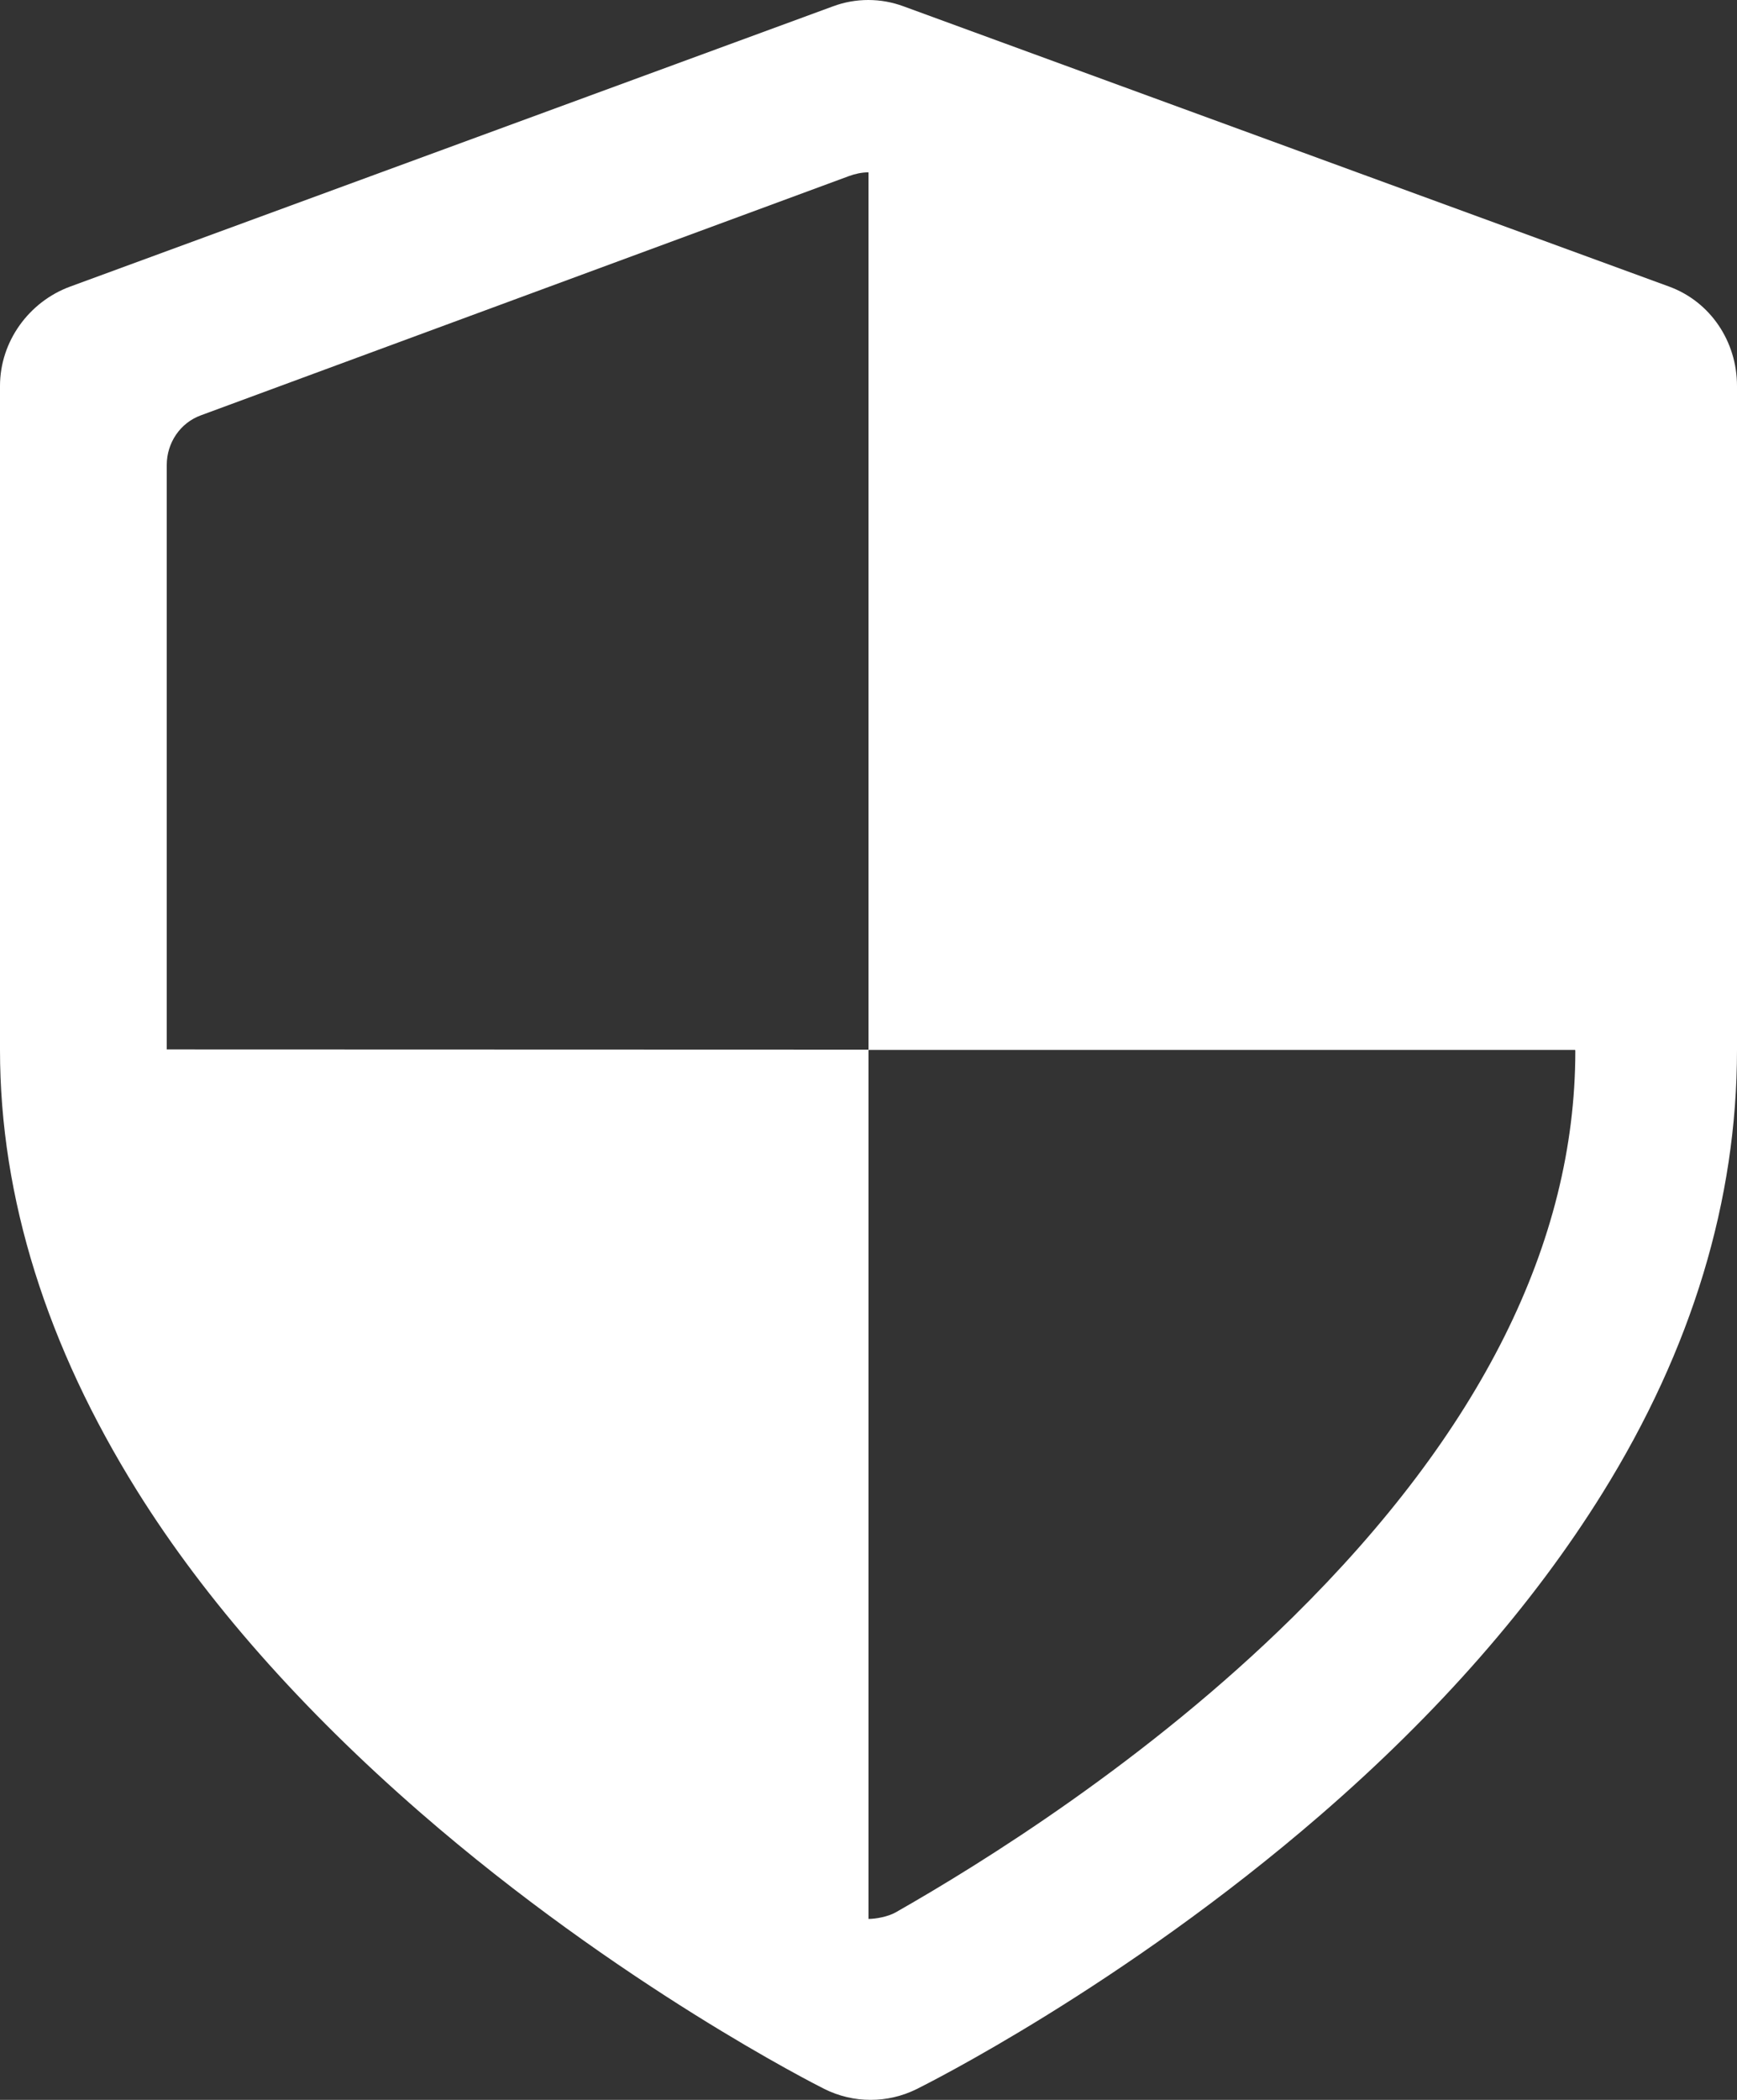 <svg width="24" height="29" viewBox="0 0 24 29" fill="none" xmlns="http://www.w3.org/2000/svg">
<rect x="0" y="0" width="24" height="29" fill="#333333" stroke="none"/>
<path d="M23.06 3.957L12.483 0.087C12.325 0.029 12.163 0 11.997 0C11.831 0 11.666 0.029 11.508 0.088L0.969 3.958C0.4 4.167 0 4.716 0 5.33V14.5C0 16.547 0.651 18.595 1.892 20.585C2.844 22.111 4.169 23.607 5.809 25.033C8.552 27.416 11.274 28.791 11.388 28.848C11.589 28.949 11.81 29 12.029 29C12.245 29 12.462 28.951 12.661 28.853C12.775 28.796 15.495 27.443 18.241 25.069C19.883 23.649 21.188 22.153 22.14 20.622C23.381 18.627 24 16.567 24 14.5V5.33C24 4.715 23.631 4.165 23.06 3.957ZM2.304 14.493V6.422C2.304 6.115 2.49 5.84 2.775 5.736L11.732 2.431C11.812 2.402 11.904 2.38 12 2.38V14.5H21.764C21.765 14.5 21.766 14.513 21.766 14.522C21.764 17.163 20.452 19.78 17.867 22.329C15.849 24.319 13.556 25.739 12.376 26.41C12.267 26.472 12.096 26.501 12 26.501C12 26.274 12 14.626 12 14.496L2.304 14.493Z" fill="white"/>
</svg>
